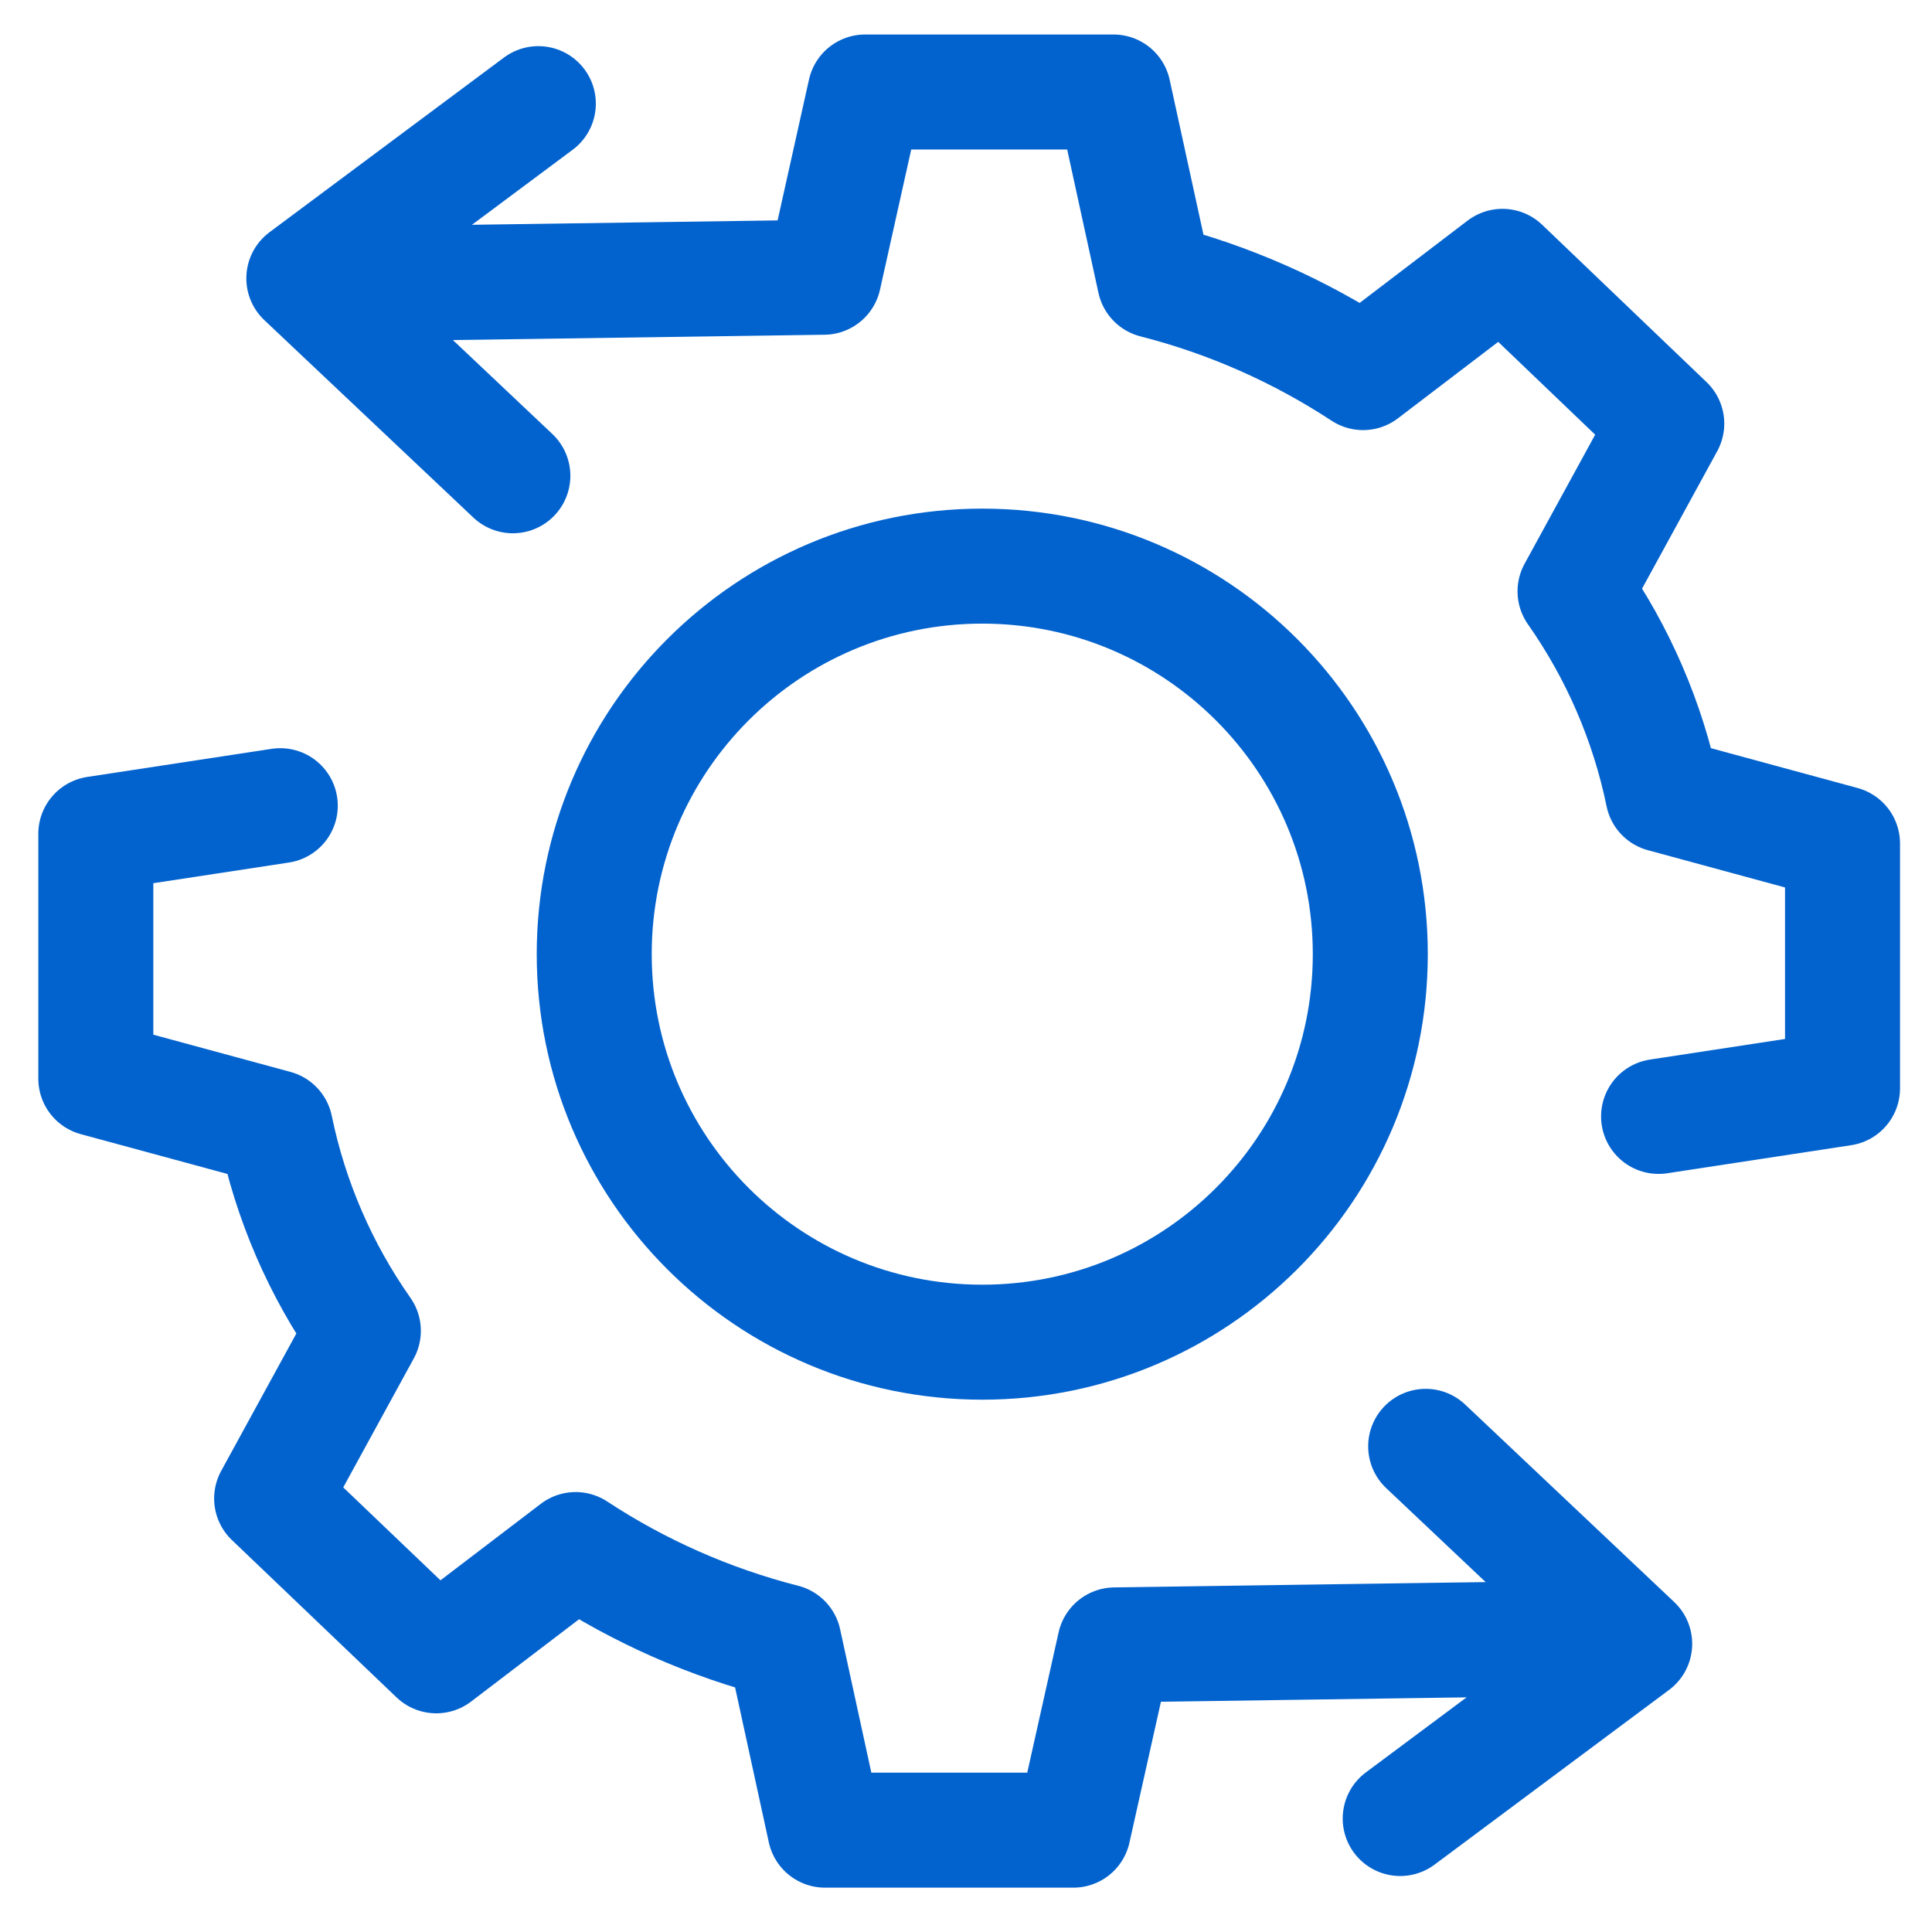 <svg width="42" height="42" viewBox="0 0 42 42" fill="none" xmlns="http://www.w3.org/2000/svg">
<path d="M21.354 29.178C26.013 29.178 29.789 25.401 29.789 20.742C29.789 16.084 26.013 12.307 21.354 12.307C16.695 12.307 12.918 16.084 12.918 20.742C12.918 25.401 16.695 29.178 21.354 29.178Z" stroke="#0363CE" stroke-width="2.5" stroke-miterlimit="10"/>
<path d="M8.951 6.155C8.951 6.155 12.6 6.105 17.91 6.027L18.807 2H24.206L25.101 6.101C26.711 6.512 28.242 7.188 29.632 8.1L32.662 5.79L36.234 9.209L34.24 12.855C35.172 14.182 35.823 15.687 36.15 17.276L40.055 18.337V23.66L36.056 24.27" stroke="#0363CE" stroke-width="2.5" stroke-linecap="round" stroke-linejoin="round"/>
<path d="M11.703 2.253L6.605 6.051L11.149 10.343" stroke="#0363CE" stroke-width="2.5" stroke-linecap="round" stroke-linejoin="round"/>
<path d="M33.191 35.631C33.191 35.631 29.543 35.681 24.233 35.759L23.333 39.786H17.935L17.042 35.684C15.432 35.273 13.902 34.598 12.514 33.686L9.484 35.996L5.905 32.576L7.899 28.931C6.966 27.603 6.315 26.098 5.988 24.509L2.083 23.449V18.126L6.093 17.515" stroke="#0363CE" stroke-width="2.5" stroke-linecap="round" stroke-linejoin="round"/>
<path d="M30.439 39.533L35.537 35.735L30.993 31.442" stroke="#0363CE" stroke-width="2.5" stroke-linecap="round" stroke-linejoin="round"/>
</svg>
